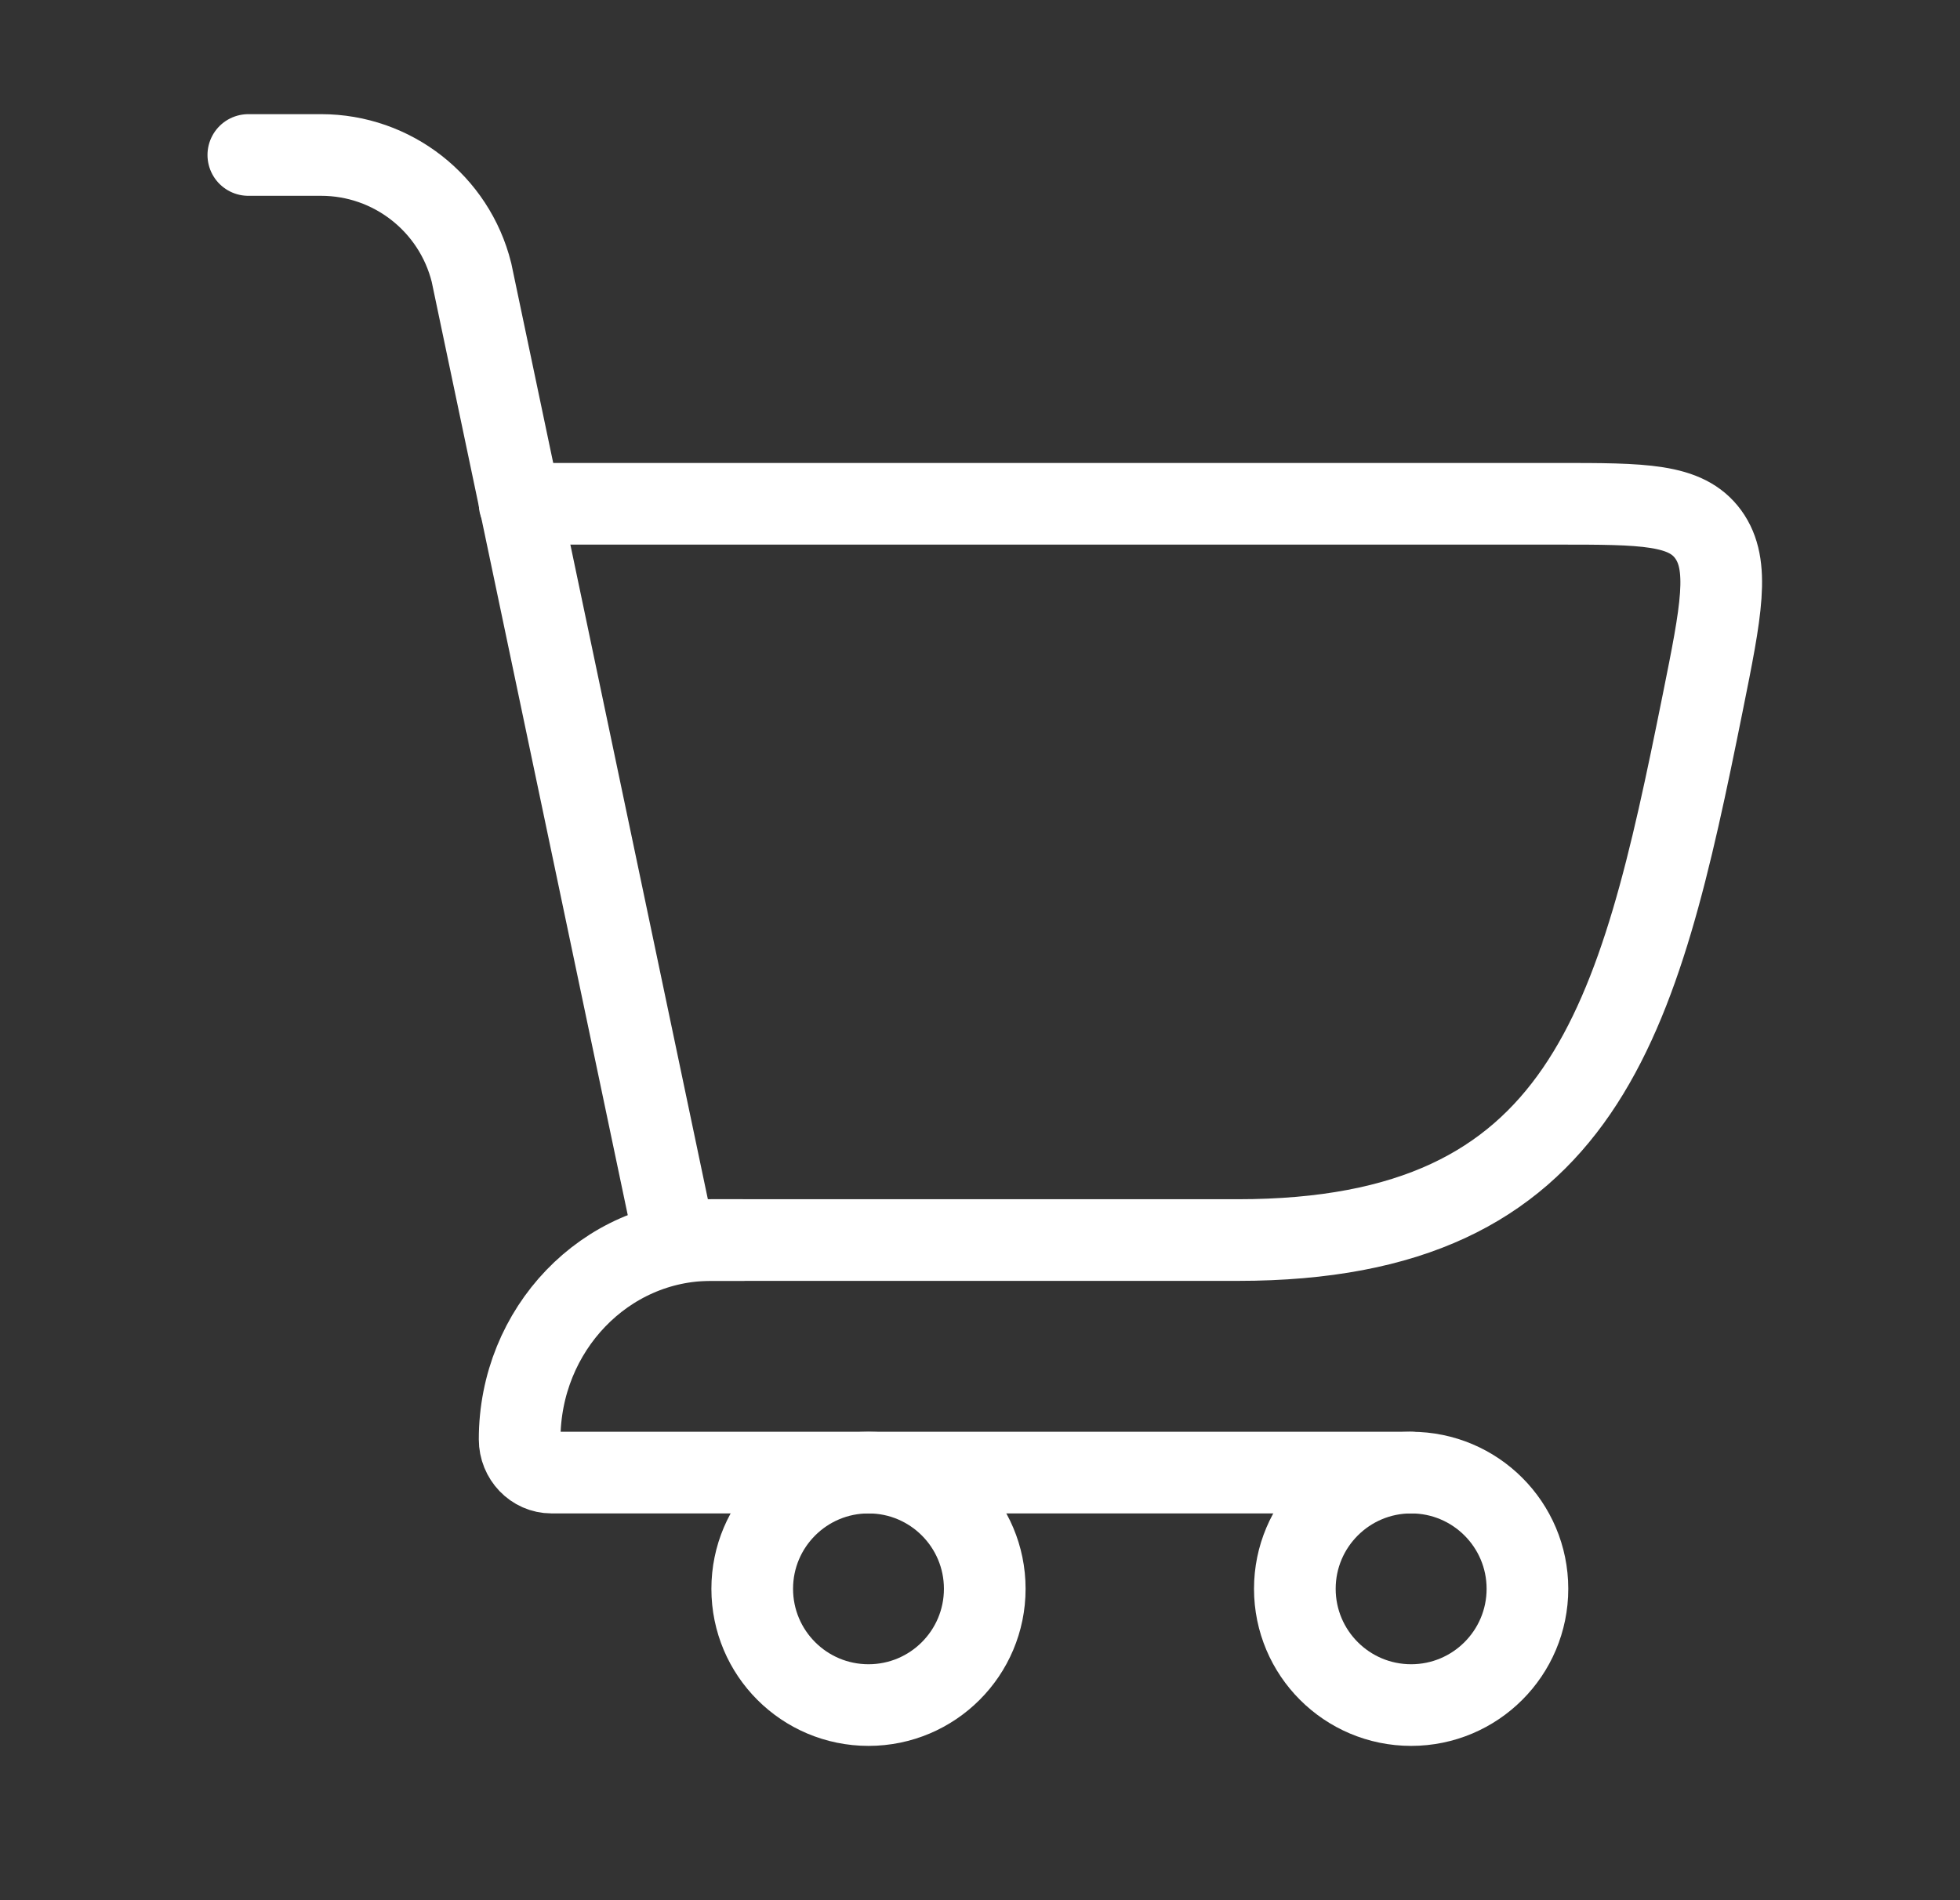 <svg width="33" height="32" viewBox="0 0 33 32" fill="none" xmlns="http://www.w3.org/2000/svg">
<rect x="0" y="0" width="33" height="32" fill="#333333" stroke="none"/>
<path d="M11.36 20.883H20.84C26.697 20.883 27.588 17.203 28.668 11.837C28.98 10.289 29.135 9.515 28.761 8.999C28.386 8.484 27.668 8.484 26.231 8.484H8.749" stroke="white" stroke-width="1.375" stroke-linecap="round"/>
<path d="M11.36 20.883L7.938 4.588C7.648 3.426 6.604 2.61 5.406 2.61H4.181" stroke="white" stroke-width="1.375" stroke-linecap="round"/>
<path d="M12.508 20.883H11.971C10.192 20.883 8.749 22.386 8.749 24.239C8.749 24.548 8.99 24.799 9.286 24.799H23.759" stroke="white" stroke-width="1.375" stroke-linecap="round" stroke-linejoin="round"/>
<path d="M14.623 28.714C15.704 28.714 16.58 27.838 16.58 26.756C16.58 25.675 15.704 24.799 14.623 24.799C13.541 24.799 12.665 25.675 12.665 26.756C12.665 27.838 13.541 28.714 14.623 28.714Z" stroke="white" stroke-width="1.375"/>
<path d="M23.759 28.714C24.84 28.714 25.717 27.838 25.717 26.756C25.717 25.675 24.84 24.799 23.759 24.799C22.678 24.799 21.801 25.675 21.801 26.756C21.801 27.838 22.678 28.714 23.759 28.714Z" stroke="white" stroke-width="1.375"/>
</svg>
